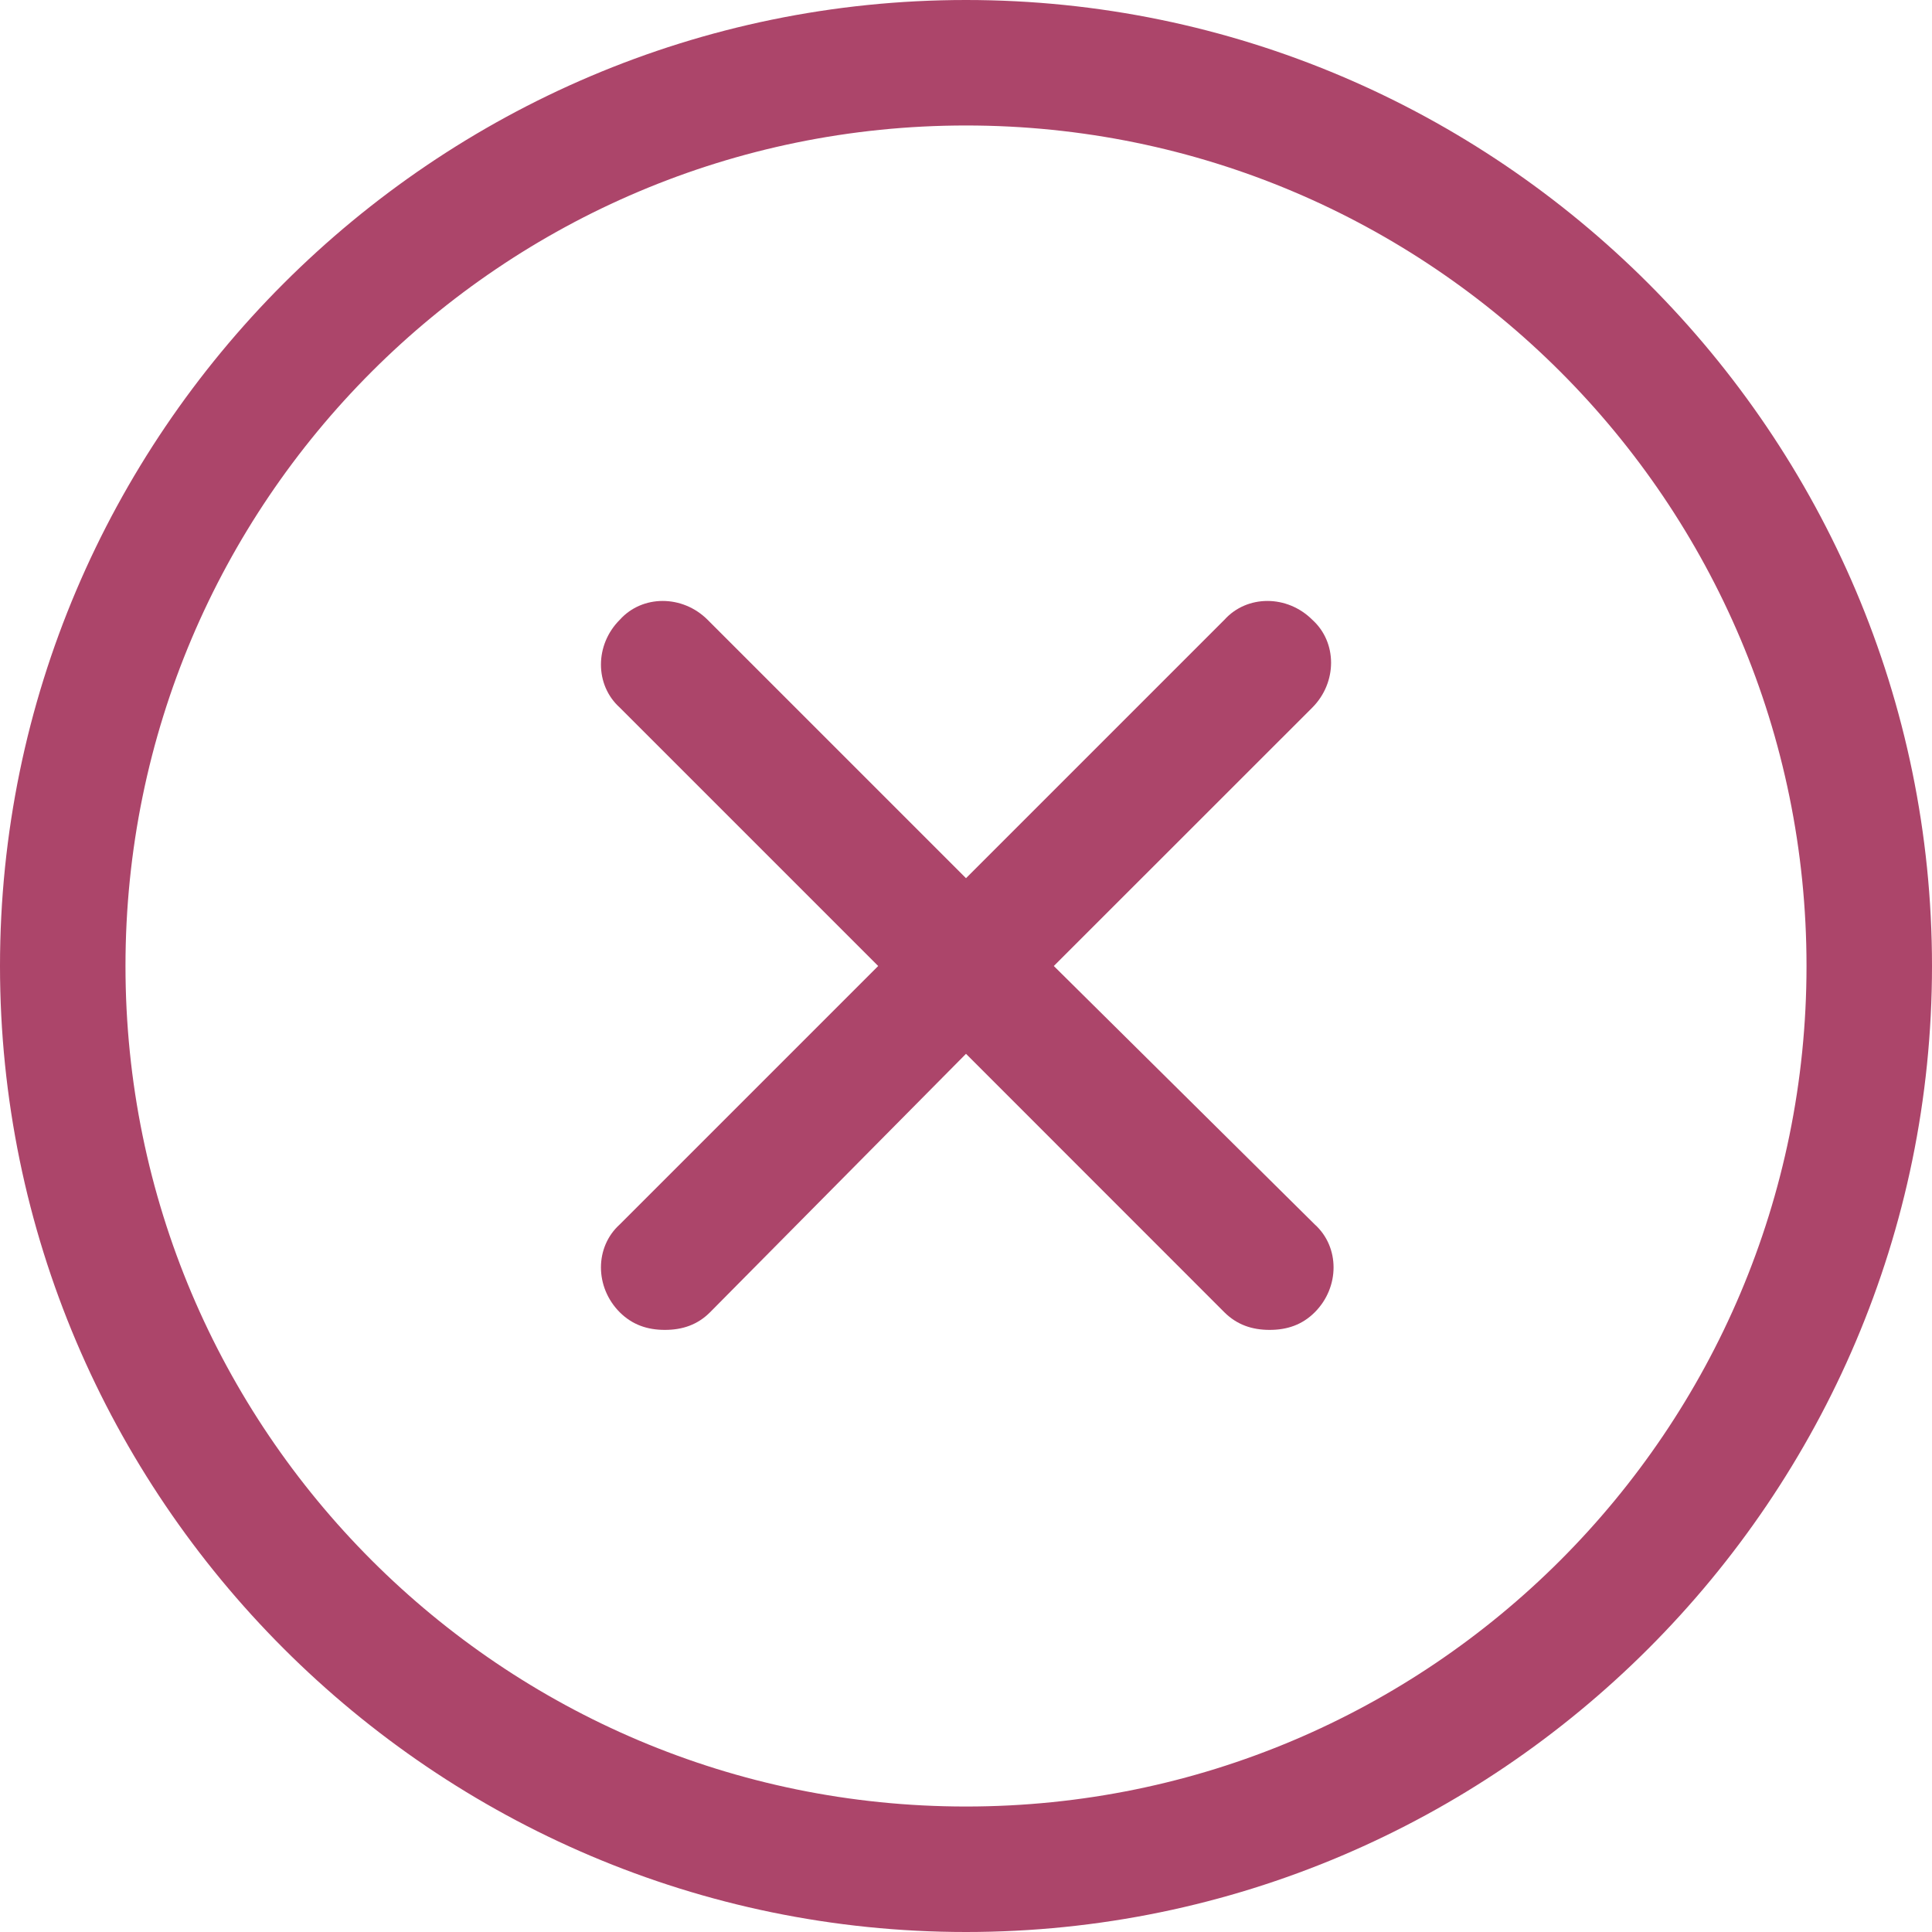 <svg width="20" height="20" viewBox="0 0 20 20" fill="none" xmlns="http://www.w3.org/2000/svg">
<path d="M10 20C15.507 20 20 15.507 20 10C20 4.494 15.506 0 10 0C4.494 0 0 4.494 0 10C0 15.506 4.494 20 10 20ZM10 1.299C14.805 1.299 18.701 5.195 18.701 10C18.701 14.805 14.805 18.701 10 18.701C5.195 18.701 1.299 14.805 1.299 10C1.299 5.195 5.195 1.299 10 1.299Z" fill="#AC456A"/>
<path d="M6.416 13.585C6.546 13.714 6.701 13.767 6.883 13.767C7.065 13.767 7.221 13.714 7.35 13.585L10 10.909L12.675 13.585C12.805 13.714 12.961 13.767 13.143 13.767C13.325 13.767 13.481 13.714 13.61 13.585C13.87 13.325 13.87 12.909 13.61 12.675L10.909 10L13.585 7.325C13.844 7.065 13.844 6.649 13.585 6.416C13.325 6.156 12.909 6.156 12.675 6.416L10 9.091L7.325 6.416C7.065 6.156 6.649 6.156 6.416 6.416C6.156 6.675 6.156 7.091 6.416 7.325L9.091 10L6.416 12.675C6.156 12.909 6.156 13.325 6.416 13.585H6.416Z" fill="#AC456A"/>
</svg>

